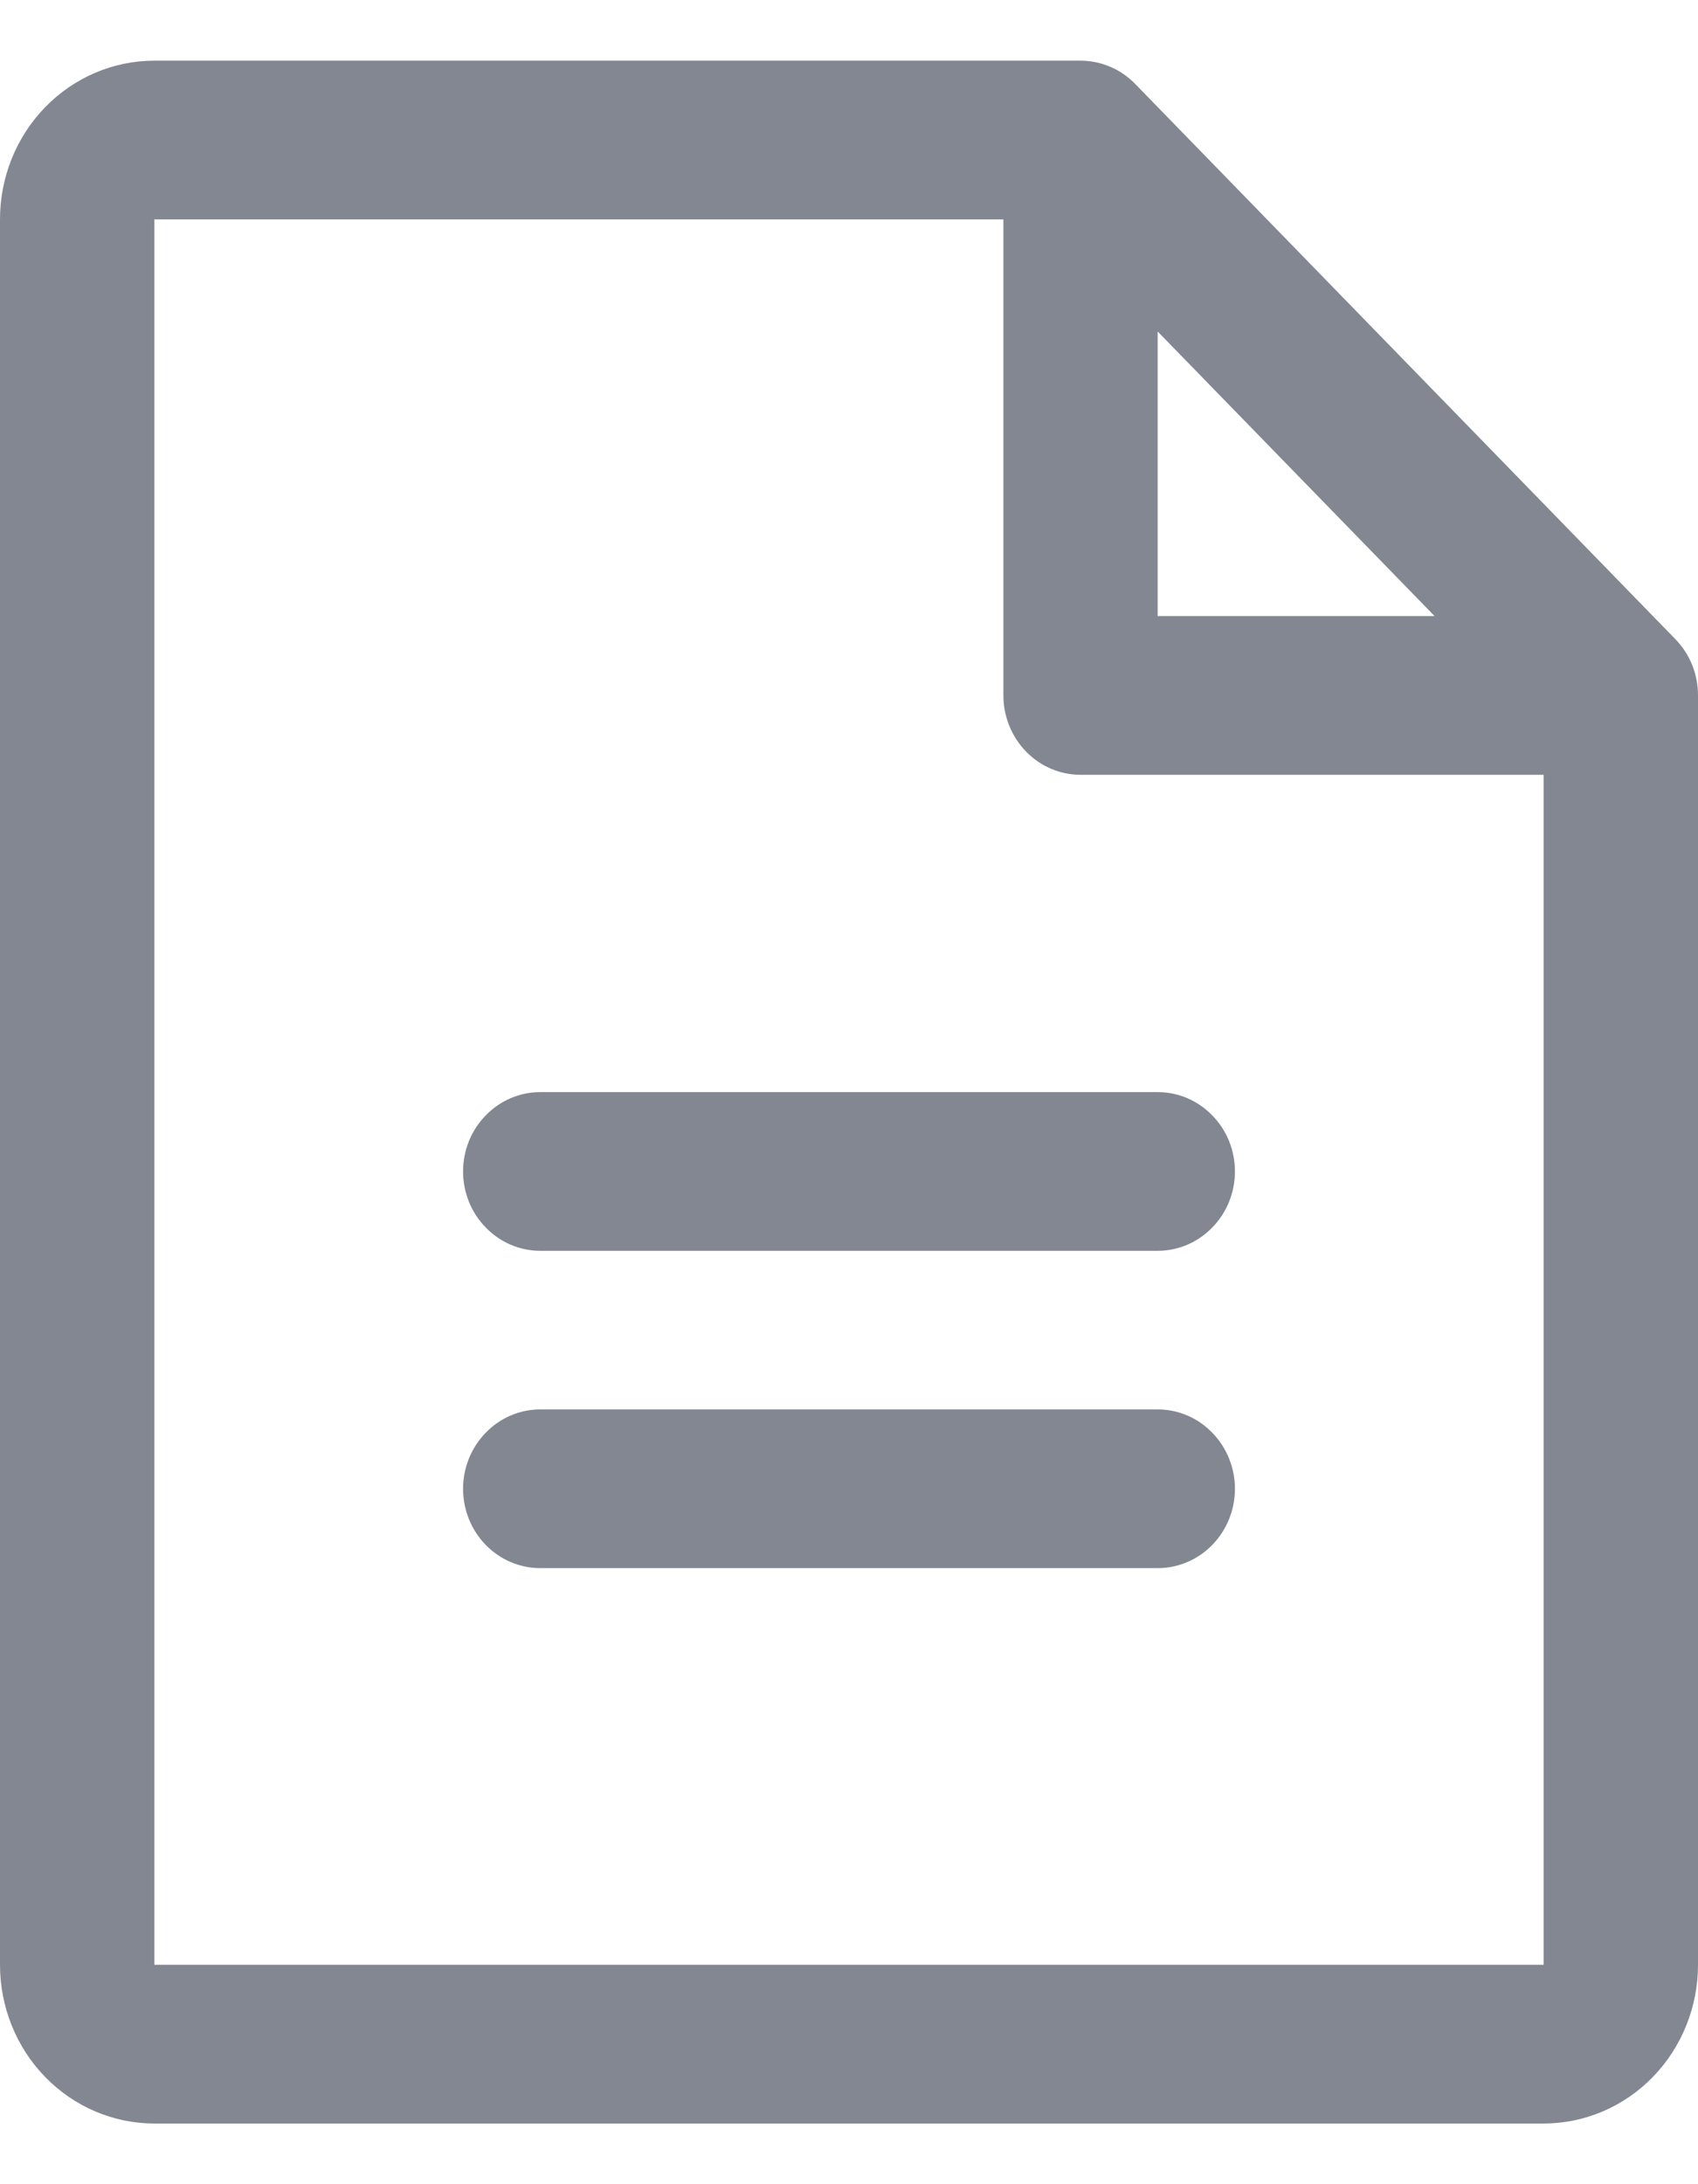 <svg width="14" height="18" viewBox="0 0 14 18" fill="none" xmlns="http://www.w3.org/2000/svg">
<path d="M13.814 5.268L9.359 0.691C9.3 0.631 9.23 0.582 9.153 0.55C9.075 0.517 8.993 0.5 8.909 0.5H1.273C0.935 0.5 0.611 0.638 0.373 0.883C0.134 1.128 0 1.461 0 1.808V16.192C0 16.539 0.134 16.872 0.373 17.117C0.611 17.362 0.935 17.5 1.273 17.5H12.727C13.065 17.5 13.389 17.362 13.627 17.117C13.866 16.872 14 16.539 14 16.192V5.731C14 5.645 13.984 5.56 13.952 5.48C13.92 5.401 13.873 5.329 13.814 5.268ZM9.545 2.732L11.828 5.077H9.545V2.732ZM12.727 16.192H1.273V1.808H8.273V5.731C8.273 5.904 8.34 6.07 8.459 6.193C8.578 6.316 8.74 6.385 8.909 6.385H12.727V16.192ZM10.182 9.654C10.182 9.827 10.115 9.994 9.995 10.116C9.876 10.239 9.714 10.308 9.545 10.308H4.455C4.286 10.308 4.124 10.239 4.005 10.116C3.885 9.994 3.818 9.827 3.818 9.654C3.818 9.48 3.885 9.314 4.005 9.192C4.124 9.069 4.286 9 4.455 9H9.545C9.714 9 9.876 9.069 9.995 9.192C10.115 9.314 10.182 9.48 10.182 9.654ZM10.182 12.269C10.182 12.443 10.115 12.609 9.995 12.732C9.876 12.854 9.714 12.923 9.545 12.923H4.455C4.286 12.923 4.124 12.854 4.005 12.732C3.885 12.609 3.818 12.443 3.818 12.269C3.818 12.096 3.885 11.93 4.005 11.807C4.124 11.684 4.286 11.615 4.455 11.615H9.545C9.714 11.615 9.876 11.684 9.995 11.807C10.115 11.93 10.182 12.096 10.182 12.269Z" fill="#828792"/>
</svg>
